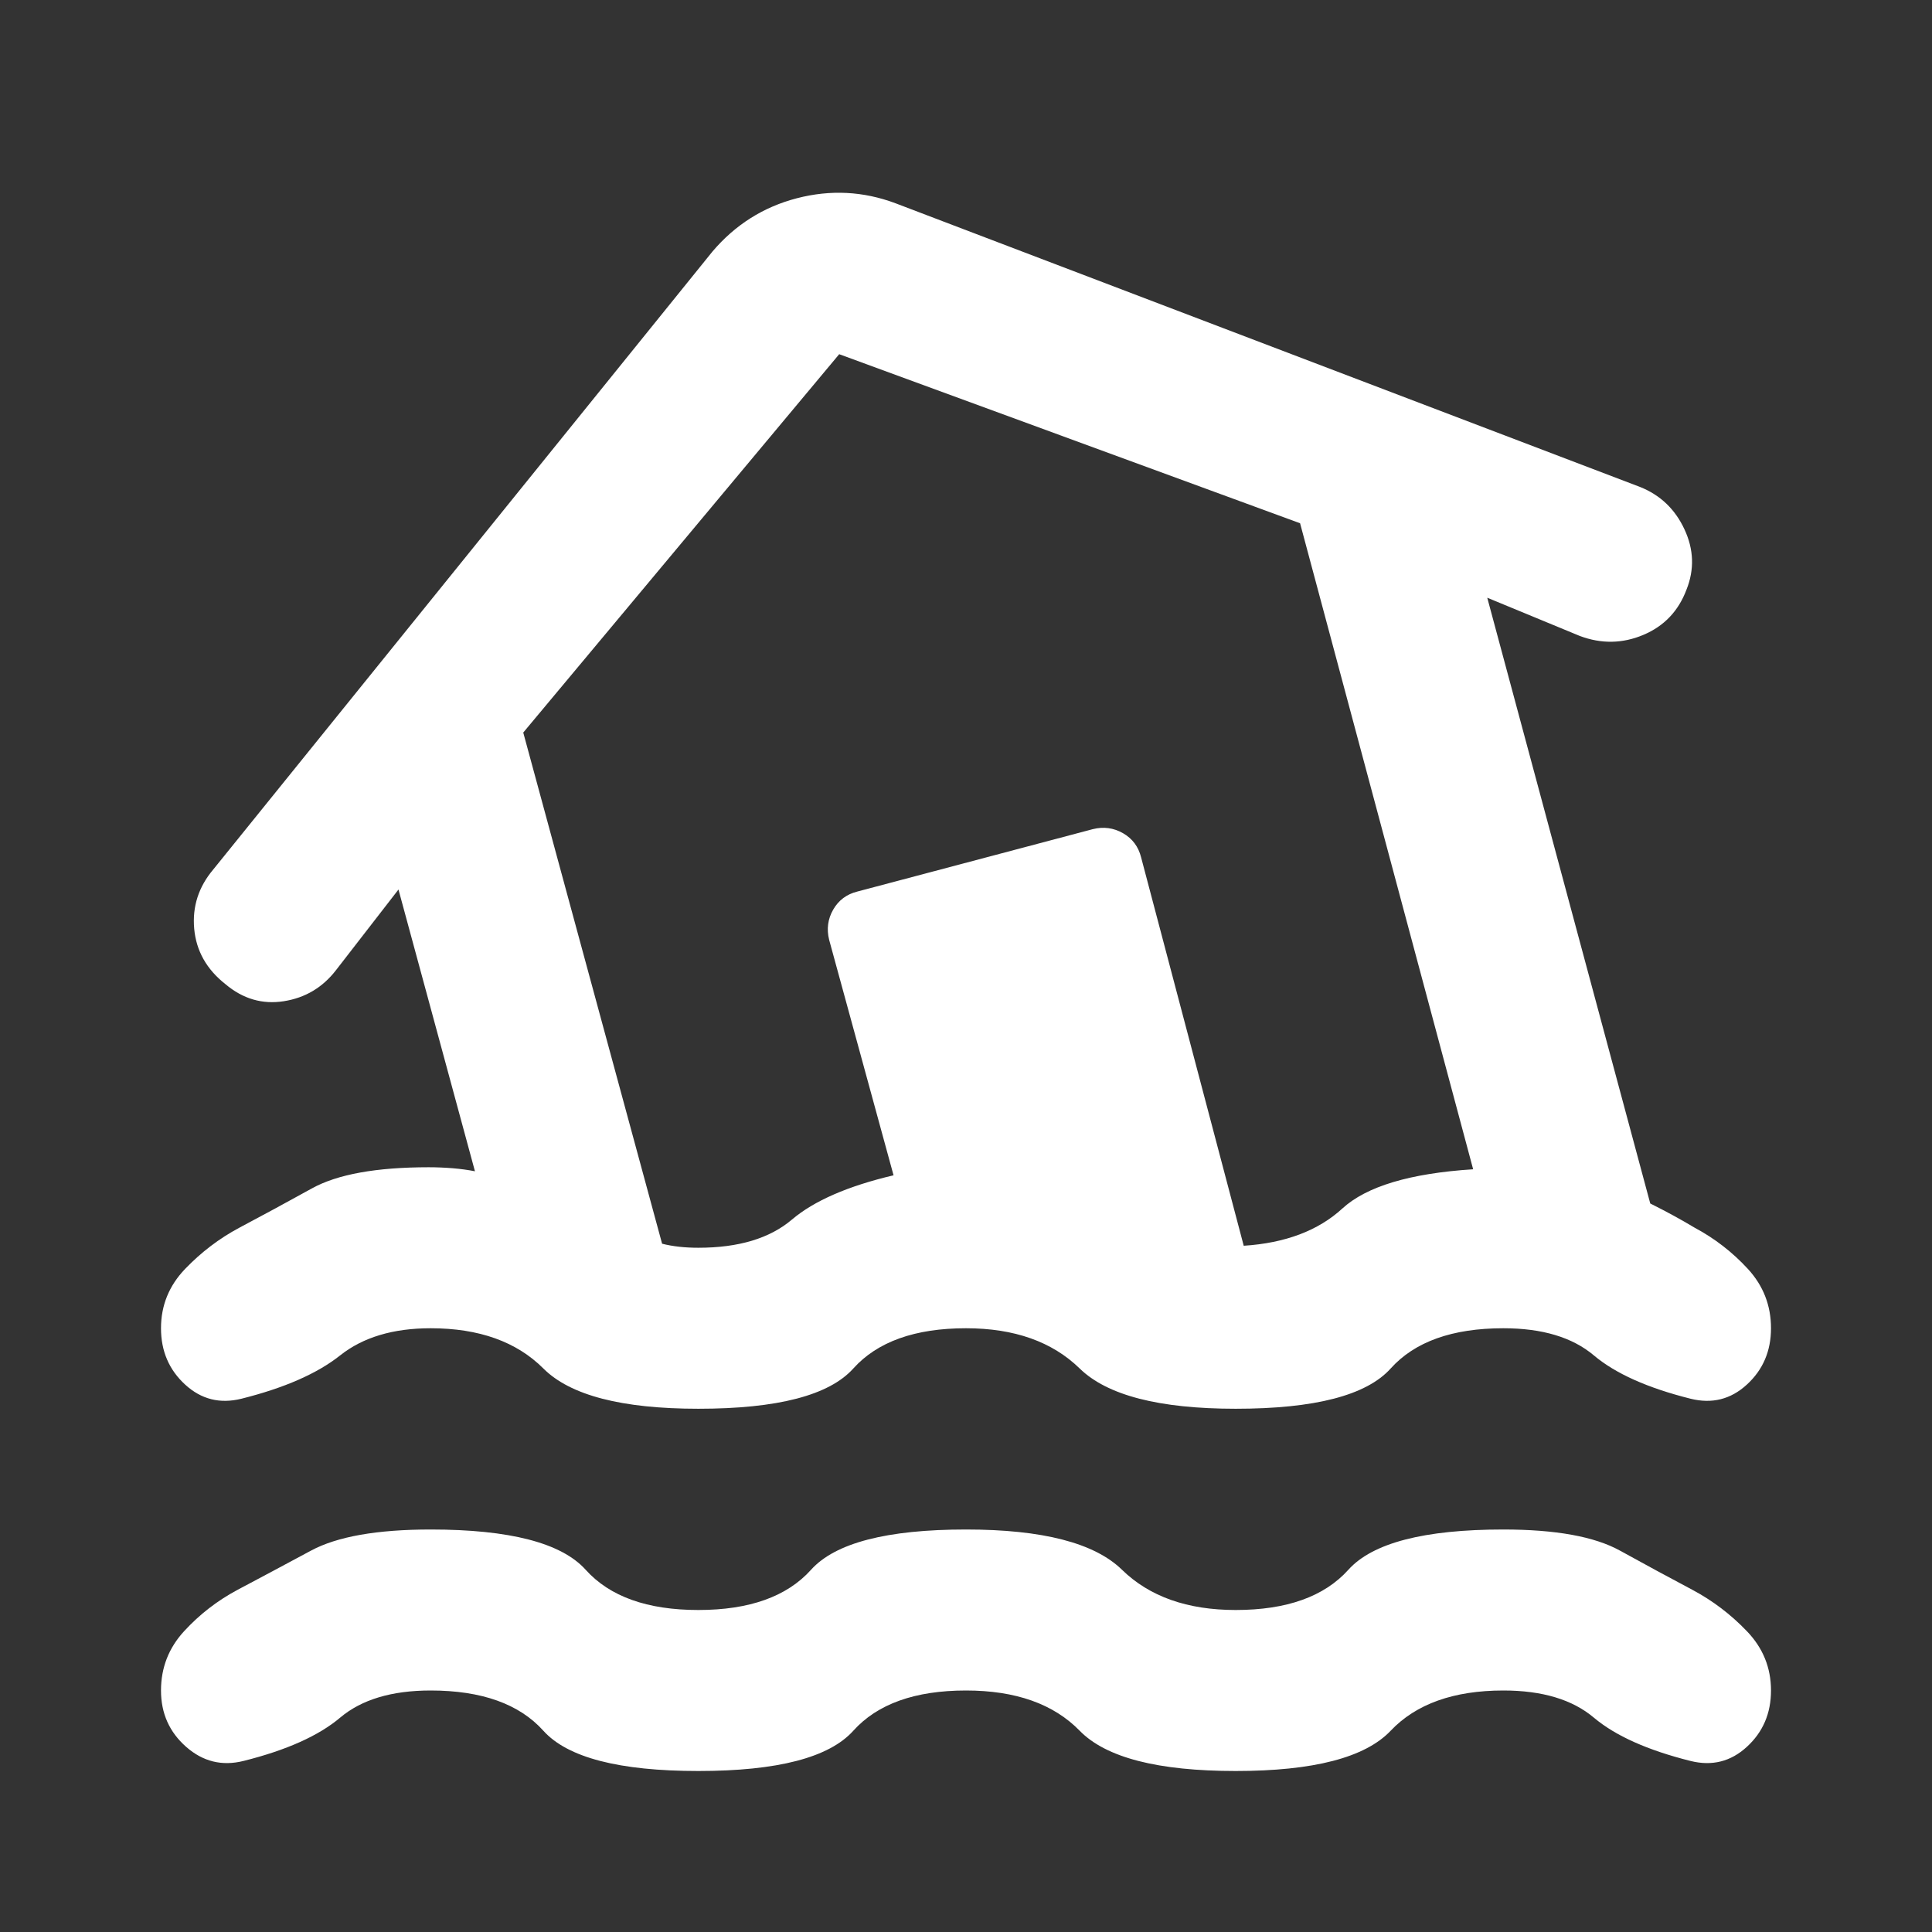 <svg width="60" height="60" viewBox="0 0 60 60" fill="none" xmlns="http://www.w3.org/2000/svg">
<rect x="0" y="0" width="60" height="60" fill="#333333" stroke="none"/>
<mask id="mask0_5651_213" style="mask-type:alpha" maskUnits="userSpaceOnUse" x="0" y="0" width="60" height="60">
<rect width="60" height="60" fill="#D9D9D9"/>
</mask>
<g mask="url(#mask0_5651_213)">
<path d="M21.688 50C23.271 50 24.438 49.584 25.188 48.75C25.938 47.917 27.542 47.5 30 47.5C32.375 47.5 33.99 47.917 34.844 48.75C35.698 49.584 36.875 50 38.375 50C39.958 50 41.125 49.584 41.875 48.75C42.625 47.917 44.229 47.5 46.688 47.5C48.312 47.5 49.521 47.719 50.312 48.157C51.104 48.594 51.854 49 52.562 49.375C53.188 49.709 53.75 50.136 54.25 50.657C54.75 51.177 55 51.792 55 52.5C55 53.209 54.75 53.792 54.25 54.25C53.75 54.709 53.167 54.854 52.5 54.688C51.167 54.354 50.167 53.906 49.5 53.344C48.833 52.781 47.896 52.5 46.688 52.5C45.146 52.5 43.979 52.917 43.188 53.75C42.396 54.584 40.792 55 38.375 55C35.958 55 34.344 54.584 33.531 53.75C32.719 52.917 31.542 52.5 30 52.5C28.417 52.5 27.25 52.917 26.5 53.75C25.75 54.584 24.146 55 21.688 55C19.229 55 17.625 54.584 16.875 53.75C16.125 52.917 14.958 52.5 13.375 52.5C12.167 52.5 11.229 52.781 10.562 53.344C9.896 53.906 8.896 54.354 7.562 54.688C6.896 54.854 6.302 54.709 5.781 54.25C5.26 53.792 5 53.209 5 52.5C5 51.792 5.24 51.177 5.719 50.657C6.198 50.136 6.75 49.709 7.375 49.375C8.083 49 8.844 48.594 9.656 48.157C10.469 47.719 11.708 47.5 13.375 47.5C15.833 47.5 17.438 47.917 18.188 48.75C18.938 49.584 20.104 50 21.688 50ZM21.688 43.75C19.312 43.75 17.708 43.334 16.875 42.5C16.042 41.667 14.875 41.25 13.375 41.25C12.208 41.25 11.271 41.531 10.562 42.094C9.854 42.656 8.833 43.104 7.5 43.438C6.833 43.604 6.25 43.459 5.75 43C5.25 42.542 5 41.959 5 41.25C5 40.542 5.25 39.927 5.75 39.406C6.25 38.886 6.812 38.459 7.438 38.125C8.146 37.75 8.896 37.344 9.688 36.906C10.479 36.469 11.688 36.25 13.312 36.25C13.562 36.25 13.812 36.261 14.062 36.281C14.312 36.302 14.542 36.334 14.75 36.375L12.375 27.625L10.438 30.125C10.021 30.667 9.479 30.99 8.812 31.094C8.146 31.198 7.542 31.021 7 30.563C6.417 30.104 6.094 29.531 6.031 28.844C5.969 28.156 6.167 27.542 6.625 27L22.125 7.813C22.833 6.979 23.708 6.427 24.75 6.156C25.792 5.886 26.812 5.938 27.812 6.313L50.938 15.125C51.562 15.375 52.021 15.813 52.312 16.438C52.604 17.063 52.625 17.688 52.375 18.313C52.125 18.979 51.677 19.448 51.031 19.719C50.385 19.99 49.729 20 49.062 19.75L46.188 18.563L51.25 37.375C51.5 37.5 51.74 37.625 51.969 37.75C52.198 37.875 52.417 38 52.625 38.125C53.25 38.459 53.802 38.886 54.281 39.406C54.76 39.927 55 40.542 55 41.25C55 41.959 54.75 42.542 54.25 43C53.75 43.459 53.167 43.604 52.5 43.438C51.167 43.104 50.167 42.656 49.5 42.094C48.833 41.531 47.896 41.25 46.688 41.25C45.104 41.25 43.938 41.667 43.188 42.5C42.438 43.334 40.833 43.75 38.375 43.75C36 43.75 34.385 43.334 33.531 42.5C32.677 41.667 31.5 41.25 30 41.25C28.417 41.25 27.25 41.667 26.5 42.5C25.75 43.334 24.146 43.75 21.688 43.75ZM21.688 38.75C22.938 38.75 23.906 38.459 24.594 37.875C25.281 37.292 26.333 36.834 27.75 36.5L25.75 29.188C25.667 28.854 25.708 28.542 25.875 28.25C26.042 27.959 26.292 27.771 26.625 27.688L33.938 25.75C34.271 25.667 34.583 25.709 34.875 25.875C35.167 26.042 35.354 26.292 35.438 26.625L38.625 38.688C39.917 38.604 40.938 38.219 41.688 37.531C42.438 36.844 43.792 36.438 45.75 36.313L40.375 16.25L26.062 11L16.25 22.75L20.562 38.625C20.729 38.667 20.906 38.698 21.094 38.719C21.281 38.74 21.479 38.75 21.688 38.75Z" fill="white"/>
</g>
</svg>
